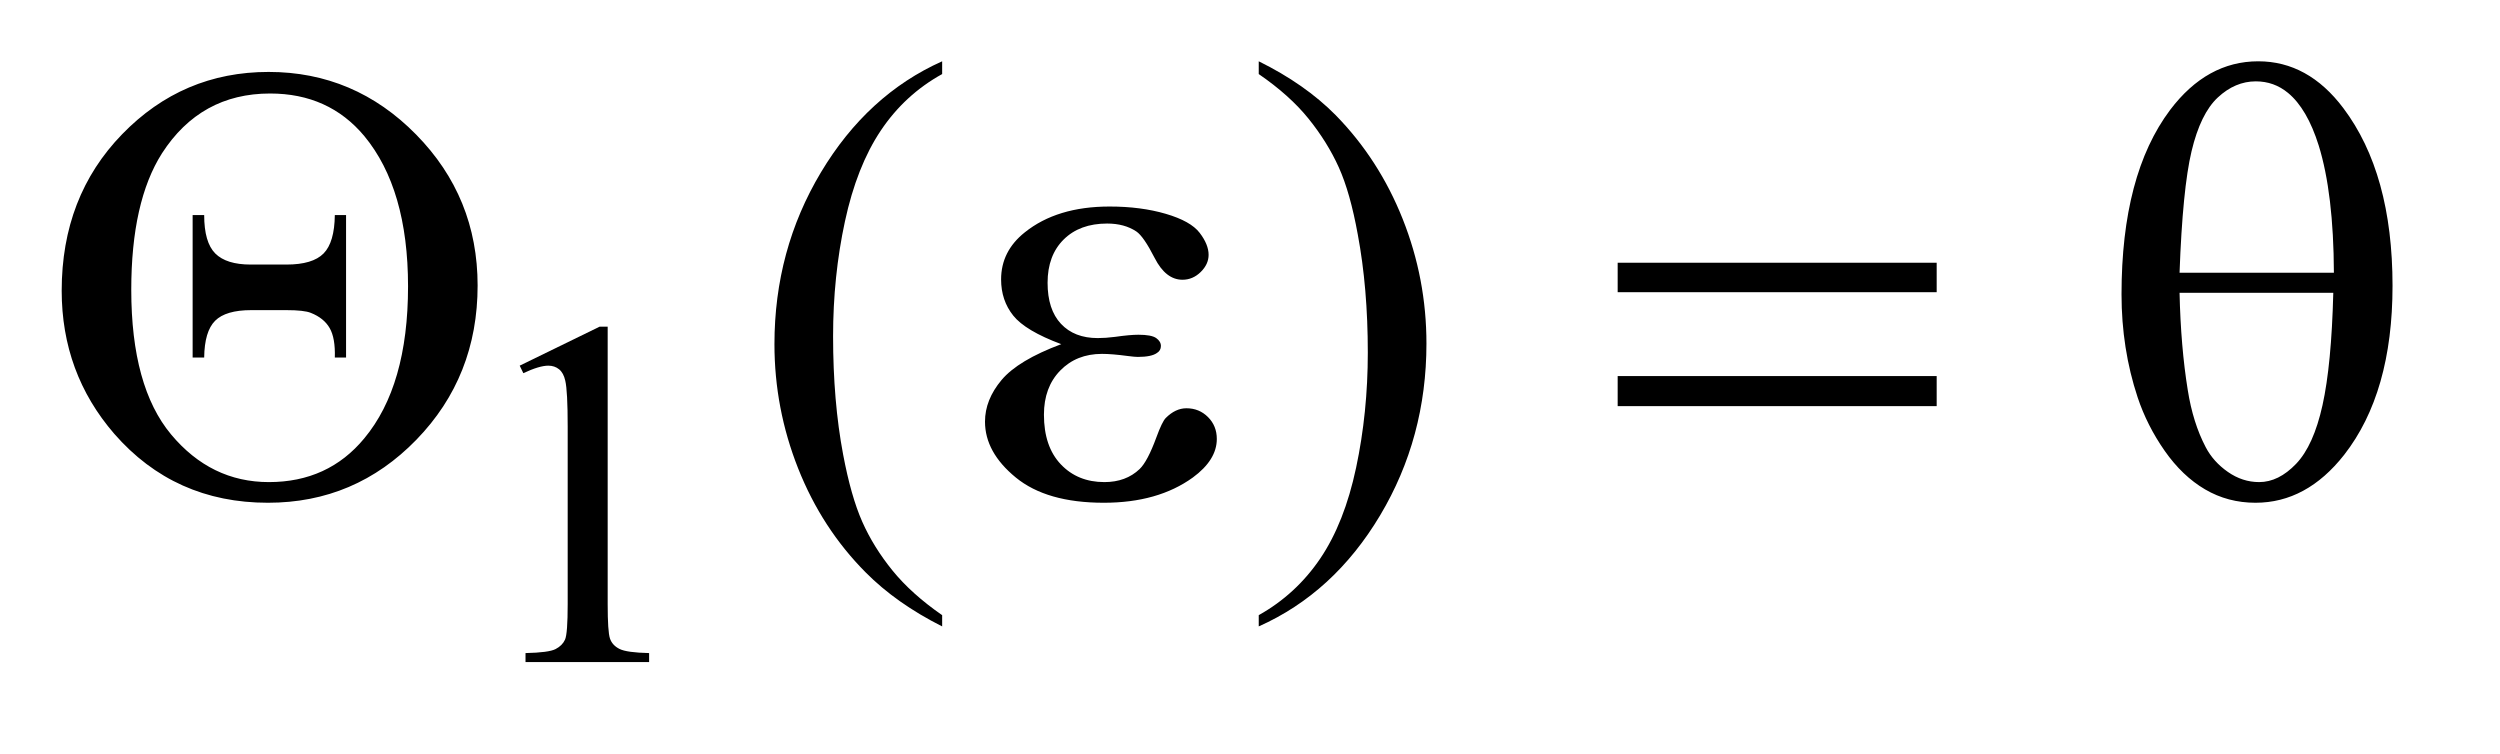 <?xml version="1.0" encoding="UTF-8"?>
<!DOCTYPE svg PUBLIC '-//W3C//DTD SVG 1.0//EN'
          'http://www.w3.org/TR/2001/REC-SVG-20010904/DTD/svg10.dtd'>
<svg stroke-dasharray="none" shape-rendering="auto" xmlns="http://www.w3.org/2000/svg" font-family="'Dialog'" text-rendering="auto" width="63" fill-opacity="1" color-interpolation="auto" color-rendering="auto" preserveAspectRatio="xMidYMid meet" font-size="12px" viewBox="0 0 63 19" fill="black" xmlns:xlink="http://www.w3.org/1999/xlink" stroke="black" image-rendering="auto" stroke-miterlimit="10" stroke-linecap="square" stroke-linejoin="miter" font-style="normal" stroke-width="1" height="19" stroke-dashoffset="0" font-weight="normal" stroke-opacity="1"
><!--Generated by the Batik Graphics2D SVG Generator--><defs id="genericDefs"
  /><g
  ><defs id="defs1"
    ><clipPath clipPathUnits="userSpaceOnUse" id="clipPath1"
      ><path d="M1.052 2.062 L40.572 2.062 L40.572 13.77 L1.052 13.77 L1.052 2.062 Z"
      /></clipPath
      ><clipPath clipPathUnits="userSpaceOnUse" id="clipPath2"
      ><path d="M33.614 65.864 L33.614 439.949 L1296.23 439.949 L1296.23 65.864 Z"
      /></clipPath
    ></defs
    ><g transform="scale(1.576,1.576) translate(-1.052,-2.062) matrix(0.031,0,0,0.031,0,0)"
    ><path d="M302 255.125 L343.25 235 L347.375 235 L347.375 378.125 Q347.375 392.375 348.562 395.875 Q349.75 399.375 353.5 401.25 Q357.25 403.125 368.75 403.375 L368.75 408 L305 408 L305 403.375 Q317 403.125 320.5 401.312 Q324 399.5 325.375 396.438 Q326.75 393.375 326.75 378.125 L326.75 286.625 Q326.75 268.125 325.5 262.875 Q324.625 258.875 322.312 257 Q320 255.125 316.75 255.125 Q312.125 255.125 303.875 259 L302 255.125 Z" stroke="none" clip-path="url(#clipPath2)"
    /></g
    ><g transform="matrix(0.049,0,0,0.049,-1.658,-3.248)"
    ><path d="M518.375 382.656 L518.375 388.438 Q494.781 376.562 479 360.625 Q456.5 337.969 444.312 307.188 Q432.125 276.406 432.125 243.281 Q432.125 194.844 456.031 154.922 Q479.938 115 518.375 97.812 L518.375 104.375 Q499.156 115 486.812 133.438 Q474.469 151.875 468.375 180.156 Q462.281 208.438 462.281 239.219 Q462.281 272.656 467.438 300 Q471.5 321.562 477.281 334.609 Q483.062 347.656 492.828 359.688 Q502.594 371.719 518.375 382.656 ZM681.188 104.375 L681.188 97.812 Q704.938 109.531 720.719 125.469 Q743.062 148.281 755.25 178.984 Q767.438 209.688 767.438 242.969 Q767.438 291.406 743.609 331.328 Q719.781 371.25 681.188 388.438 L681.188 382.656 Q700.406 371.875 712.828 353.516 Q725.25 335.156 731.266 306.797 Q737.281 278.438 737.281 247.656 Q737.281 214.375 732.125 186.875 Q728.219 165.312 722.359 152.344 Q716.5 139.375 706.812 127.344 Q697.125 115.312 681.188 104.375 Z" stroke="none" clip-path="url(#clipPath2)"
    /></g
    ><g transform="matrix(0.049,0,0,0.049,-1.658,-3.248)"
    ><path d="M65.562 215.781 Q65.562 167.344 96.656 135.312 Q127.75 103.281 171.969 103.281 Q216.188 103.281 247.828 135.469 Q279.469 167.656 279.469 213.125 Q279.469 260 247.984 292.422 Q216.5 324.844 171.656 324.844 Q123.531 324.844 92.594 289.375 Q65.562 258.125 65.562 215.781 ZM101.344 215.312 Q101.344 265.156 121.812 289.688 Q142.281 314.219 172.125 314.219 Q202.594 314.219 221.188 291.719 Q243.688 264.688 243.688 213.594 Q243.688 163.438 221.188 136.25 Q202.906 114.375 172.75 114.375 Q136.969 114.375 117.125 145.156 Q101.344 170 101.344 215.312 ZM211.812 176.875 L211.812 250.156 L206.031 250.156 Q206.344 240.156 203.375 235 Q200.406 229.844 193.688 227.188 Q190.25 225.781 181.031 225.781 L163.062 225.781 Q149.938 225.781 144.469 231.25 Q139 236.719 138.844 250.156 L132.906 250.156 L132.906 176.875 L138.844 176.875 Q138.844 190.938 144.547 196.641 Q150.25 202.344 162.75 202.344 L181.188 202.344 Q194.625 202.344 200.25 196.641 Q205.875 190.938 206.031 176.875 L211.812 176.875 ZM579.625 243.281 Q561.188 236.406 554.938 228.594 Q548.688 220.781 548.688 210 Q548.688 195.469 560.875 185.781 Q577.438 172.5 604.469 172.5 Q620.562 172.5 633.375 176.25 Q646.188 180 650.797 186.016 Q655.406 192.031 655.406 197.344 Q655.406 202.188 651.344 206.172 Q647.281 210.156 641.969 210.156 Q633.375 210.156 627.672 198.984 Q621.969 187.812 618.219 185.312 Q612.125 181.25 603.219 181.25 Q589.156 181.25 580.875 189.453 Q572.594 197.656 572.594 211.719 Q572.594 225.469 579.469 232.812 Q586.344 240.156 598.375 240.156 Q602.438 240.156 607.281 239.531 Q614.938 238.438 619.312 238.438 Q626.031 238.438 628.453 240.156 Q630.875 241.875 630.875 244.219 Q630.875 246.562 628.844 247.812 Q626.031 249.844 619 249.844 Q617.438 249.844 613.844 249.375 Q605.719 248.281 600.562 248.281 Q587.438 248.281 579.078 256.875 Q570.719 265.469 570.719 279.531 Q570.719 295.938 579.391 305.078 Q588.062 314.219 601.812 314.219 Q612.906 314.219 619.938 307.5 Q624 303.594 628.531 291.25 Q631.5 283.125 633.375 281.25 Q638.375 276.25 644 276.25 Q650.562 276.25 655.094 280.781 Q659.625 285.312 659.625 292.031 Q659.625 302.812 647.281 311.875 Q629.312 324.844 601.5 324.844 Q572.125 324.844 556.266 311.875 Q540.406 298.906 540.406 283.125 Q540.406 271.875 548.922 261.719 Q557.438 251.562 579.625 243.281 ZM865.781 201.406 L1029.844 201.406 L1029.844 216.562 L865.781 216.562 L865.781 201.406 ZM865.781 259.688 L1029.844 259.688 L1029.844 275.156 L865.781 275.156 L865.781 259.688 ZM1124.906 217.656 Q1124.906 156.094 1149.906 122.812 Q1168.812 97.812 1195.219 97.812 Q1220.844 97.812 1238.969 121.875 Q1264.281 155.469 1264.281 213.281 Q1264.281 268.281 1239.438 300.156 Q1220.062 324.844 1193.812 324.844 Q1179.594 324.844 1167.875 317.969 Q1156.156 311.094 1147.094 298.125 Q1138.031 285.156 1133.188 270.625 Q1124.906 245.625 1124.906 217.656 ZM1234.125 206.562 Q1233.969 165.781 1226.312 141.094 Q1220.375 122.188 1210.531 114.062 Q1203.344 108.125 1193.969 108.125 Q1183.344 108.125 1174.438 116.406 Q1165.531 124.688 1160.922 144.062 Q1156.312 163.438 1154.75 206.562 L1234.125 206.562 ZM1154.75 216.875 Q1155.375 244.688 1158.969 266.875 Q1161.625 283.75 1168.188 296.25 Q1172.094 303.75 1179.594 308.984 Q1187.094 314.219 1195.688 314.219 Q1205.688 314.219 1214.672 304.844 Q1223.656 295.469 1228.266 274.688 Q1232.875 253.906 1233.812 216.875 L1154.75 216.875 Z" stroke="none" clip-path="url(#clipPath2)"
    /></g
  ></g
></svg
>
